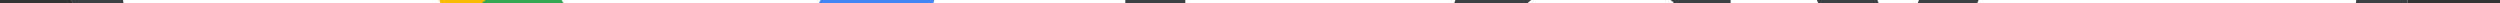 <?xml version="1.0" encoding="utf-8"?>
<!-- Generator: Adobe Illustrator 24.3.0, SVG Export Plug-In . SVG Version: 6.00 Build 0)  -->
<svg version="1.1" id="G_Pay_Acceptance_Mark" xmlns="http://www.w3.org/2000/svg" xmlns:xlink="http://www.w3.org/1999/xlink"
	 x="0px" y="0px" viewBox="150 400 800 1" enable-background="new 0 0 1094 742" xml:space="preserve">
<rect x="150" y="400" width="800" height="1" fill="#333333" stroke="none"/>
<path id="Base_1_" fill="#ffffff" d="M 722.7 170 h -352 c -110 0 -200 90 -200 200 l 0 0 c 0 110 90 200 200 200 h 352 c 110 0 200 -90 200 -200 l 0 0 C 922.7 260 832.7 170 722.7 170 z"/>
<path id="Outline" fill="#3c4043" d="M 722.7 186.2 c 24.7 0 48.7 4.9 71.3 14.5 c 21.9 9.3 41.5 22.6 58.5 39.5 c 16.9 16.9 30.2 36.6 39.5 58.5 c 9.6 22.6 14.5 46.6 14.5 71.3 s -4.9 48.7 -14.5 71.3 c -9.3 21.9 -22.6 41.5 -39.5 58.5 c -16.9 16.9 -36.6 30.2 -58.5 39.5 c -22.6 9.6 -46.6 14.5 -71.3 14.5 h -352 c -24.7 0 -48.7 -4.9 -71.3 -14.5 c -21.9 -9.3 -41.5 -22.6 -58.5 -39.5 c -16.9 -16.9 -30.2 -36.6 -39.5 -58.5 c -9.6 -22.6 -14.5 -46.6 -14.5 -71.3 s 4.9 -48.7 14.5 -71.3 c 9.3 -21.9 22.6 -41.5 39.5 -58.5 c 16.9 -16.9 36.6 -30.2 58.5 -39.5 c 22.6 -9.6 46.6 -14.5 71.3 -14.5 L 722.7 186.2 M 722.7 170 h -352 c -110 0 -200 90 -200 200 l 0 0 c 0 110 90 200 200 200 h 352 c 110 0 200 -90 200 -200 l 0 0 C 922.7 260 832.7 170 722.7 170 L 722.7 170 z"/>
<g id="G_Pay_Lockup_1_">
	<g id="Pay_Typeface_3_">
		<path id="Letter_p_3_" fill="#3c4043" d="M 529.3 384.2 v 60.5 h -19.2 V 295.3 H 561 c 12.9 0 23.9 4.3 32.9 12.9 c 9.2 8.6 13.8 19.1 13.8 31.5 c 0 12.7 -4.6 23.2 -13.8 31.7 c -8.9 8.5 -19.9 12.7 -32.9 12.7 h -31.7 V 384.2 z M 529.3 313.7 v 52.1 h 32.1 c 7.6 0 14 -2.6 19 -7.7 c 5.1 -5.1 7.7 -11.3 7.7 -18.3 c 0 -6.9 -2.6 -13 -7.7 -18.1 c -5 -5.3 -11.3 -7.9 -19 -7.9 h -32.1 V 313.7 z"/>
		<path id="Letter_a_3_" fill="#3c4043" d="M 657.9 339.1 c 14.2 0 25.4 3.8 33.6 11.4 c 8.2 7.6 12.3 18 12.3 31.2 v 63 h -18.3 v -14.2 h -0.8 c -7.9 11.7 -18.5 17.5 -31.7 17.5 c -11.3 0 -20.7 -3.3 -28.3 -10 s -11.4 -15 -11.4 -25 c 0 -10.6 4 -19 12 -25.2 c 8 -6.3 18.7 -9.4 32 -9.4 c 11.4 0 20.8 2.1 28.1 6.3 v -4.4 c 0 -6.7 -2.6 -12.3 -7.9 -17 c -5.3 -4.7 -11.5 -7 -18.6 -7 c -10.7 0 -19.2 4.5 -25.4 13.6 l -16.9 -10.6 C 625.9 345.8 639.7 339.1 657.9 339.1 z M 633.1 413.3 c 0 5 2.1 9.2 6.4 12.5 c 4.2 3.3 9.2 5 14.9 5 c 8.1 0 15.3 -3 21.6 -9 s 9.5 -13 9.5 -21.1 c -6 -4.7 -14.3 -7.1 -25 -7.1 c -7.8 0 -14.3 1.9 -19.5 5.6 C 635.7 403.1 633.1 407.8 633.1 413.3 z"/>
		<path id="Letter_y_3_" fill="#3c4043" d="M 808.2 342.4 l -64 147.2 h -19.8 l 23.8 -51.5 L 706 342.4 h 20.9 l 30.4 73.4 h 0.4 l 29.6 -73.4 H 808.2 z"
			/>
	</g>
	<g id="G_Mark_1_">
		<path id="Blue_500" fill="#4285f4" d="M 452.9 372 c 0 -6.3 -0.6 -12.3 -1.6 -18 h -80.5 v 33 L 417.2 387 c -1.9 11 -7.9 20.3 -17.2 26.6 v 21.4 h 27.6 C 443.7 420.1 452.9 398 452.9 372 z"/>
		<path id="Green_500_1_" fill="#34a853" d="M 400 413.6 c -7.7 5.2 -17.6 8.2 -29.1 8.2 c -22.4 0 -41.3 -15.1 -48.1 -35.4 h -28.5 v 22.1 c 14.1 28 43.1 47.2 76.6 47.2 c 23.1 0 42.6 -7.6 56.7 -20.7 L 400 413.6 z"/>
		<path id="Yellow_500_1_" fill="#fabb05" d="M 320.1 370.1 c 0 -5.7 0.9 -11.2 2.7 -16.4 v -22.1 h -28.5 c -5.8 11.6 -9.1 24.6 -9.1 38.5 s 3.3 26.9 9.1 38.5 l 28.5 -22.1 C 321 381.3 320.1 375.8 320.1 370.1 z"/>
		<path id="Red_500" fill="#e94235" d="M 370.9 318.3 c 12.6 0 23.9 4.3 32.9 12.8 l 24.4 -24.4 c -14.8 -13.8 -34.2 -22.3 -57.3 -22.3 c -33.5 0 -62.5 19.2 -76.6 47.2 l 28.5 22.1 C 329.6 333.4 348.5 318.3 370.9 318.3 z"/>
	</g>
</g>
</svg>
